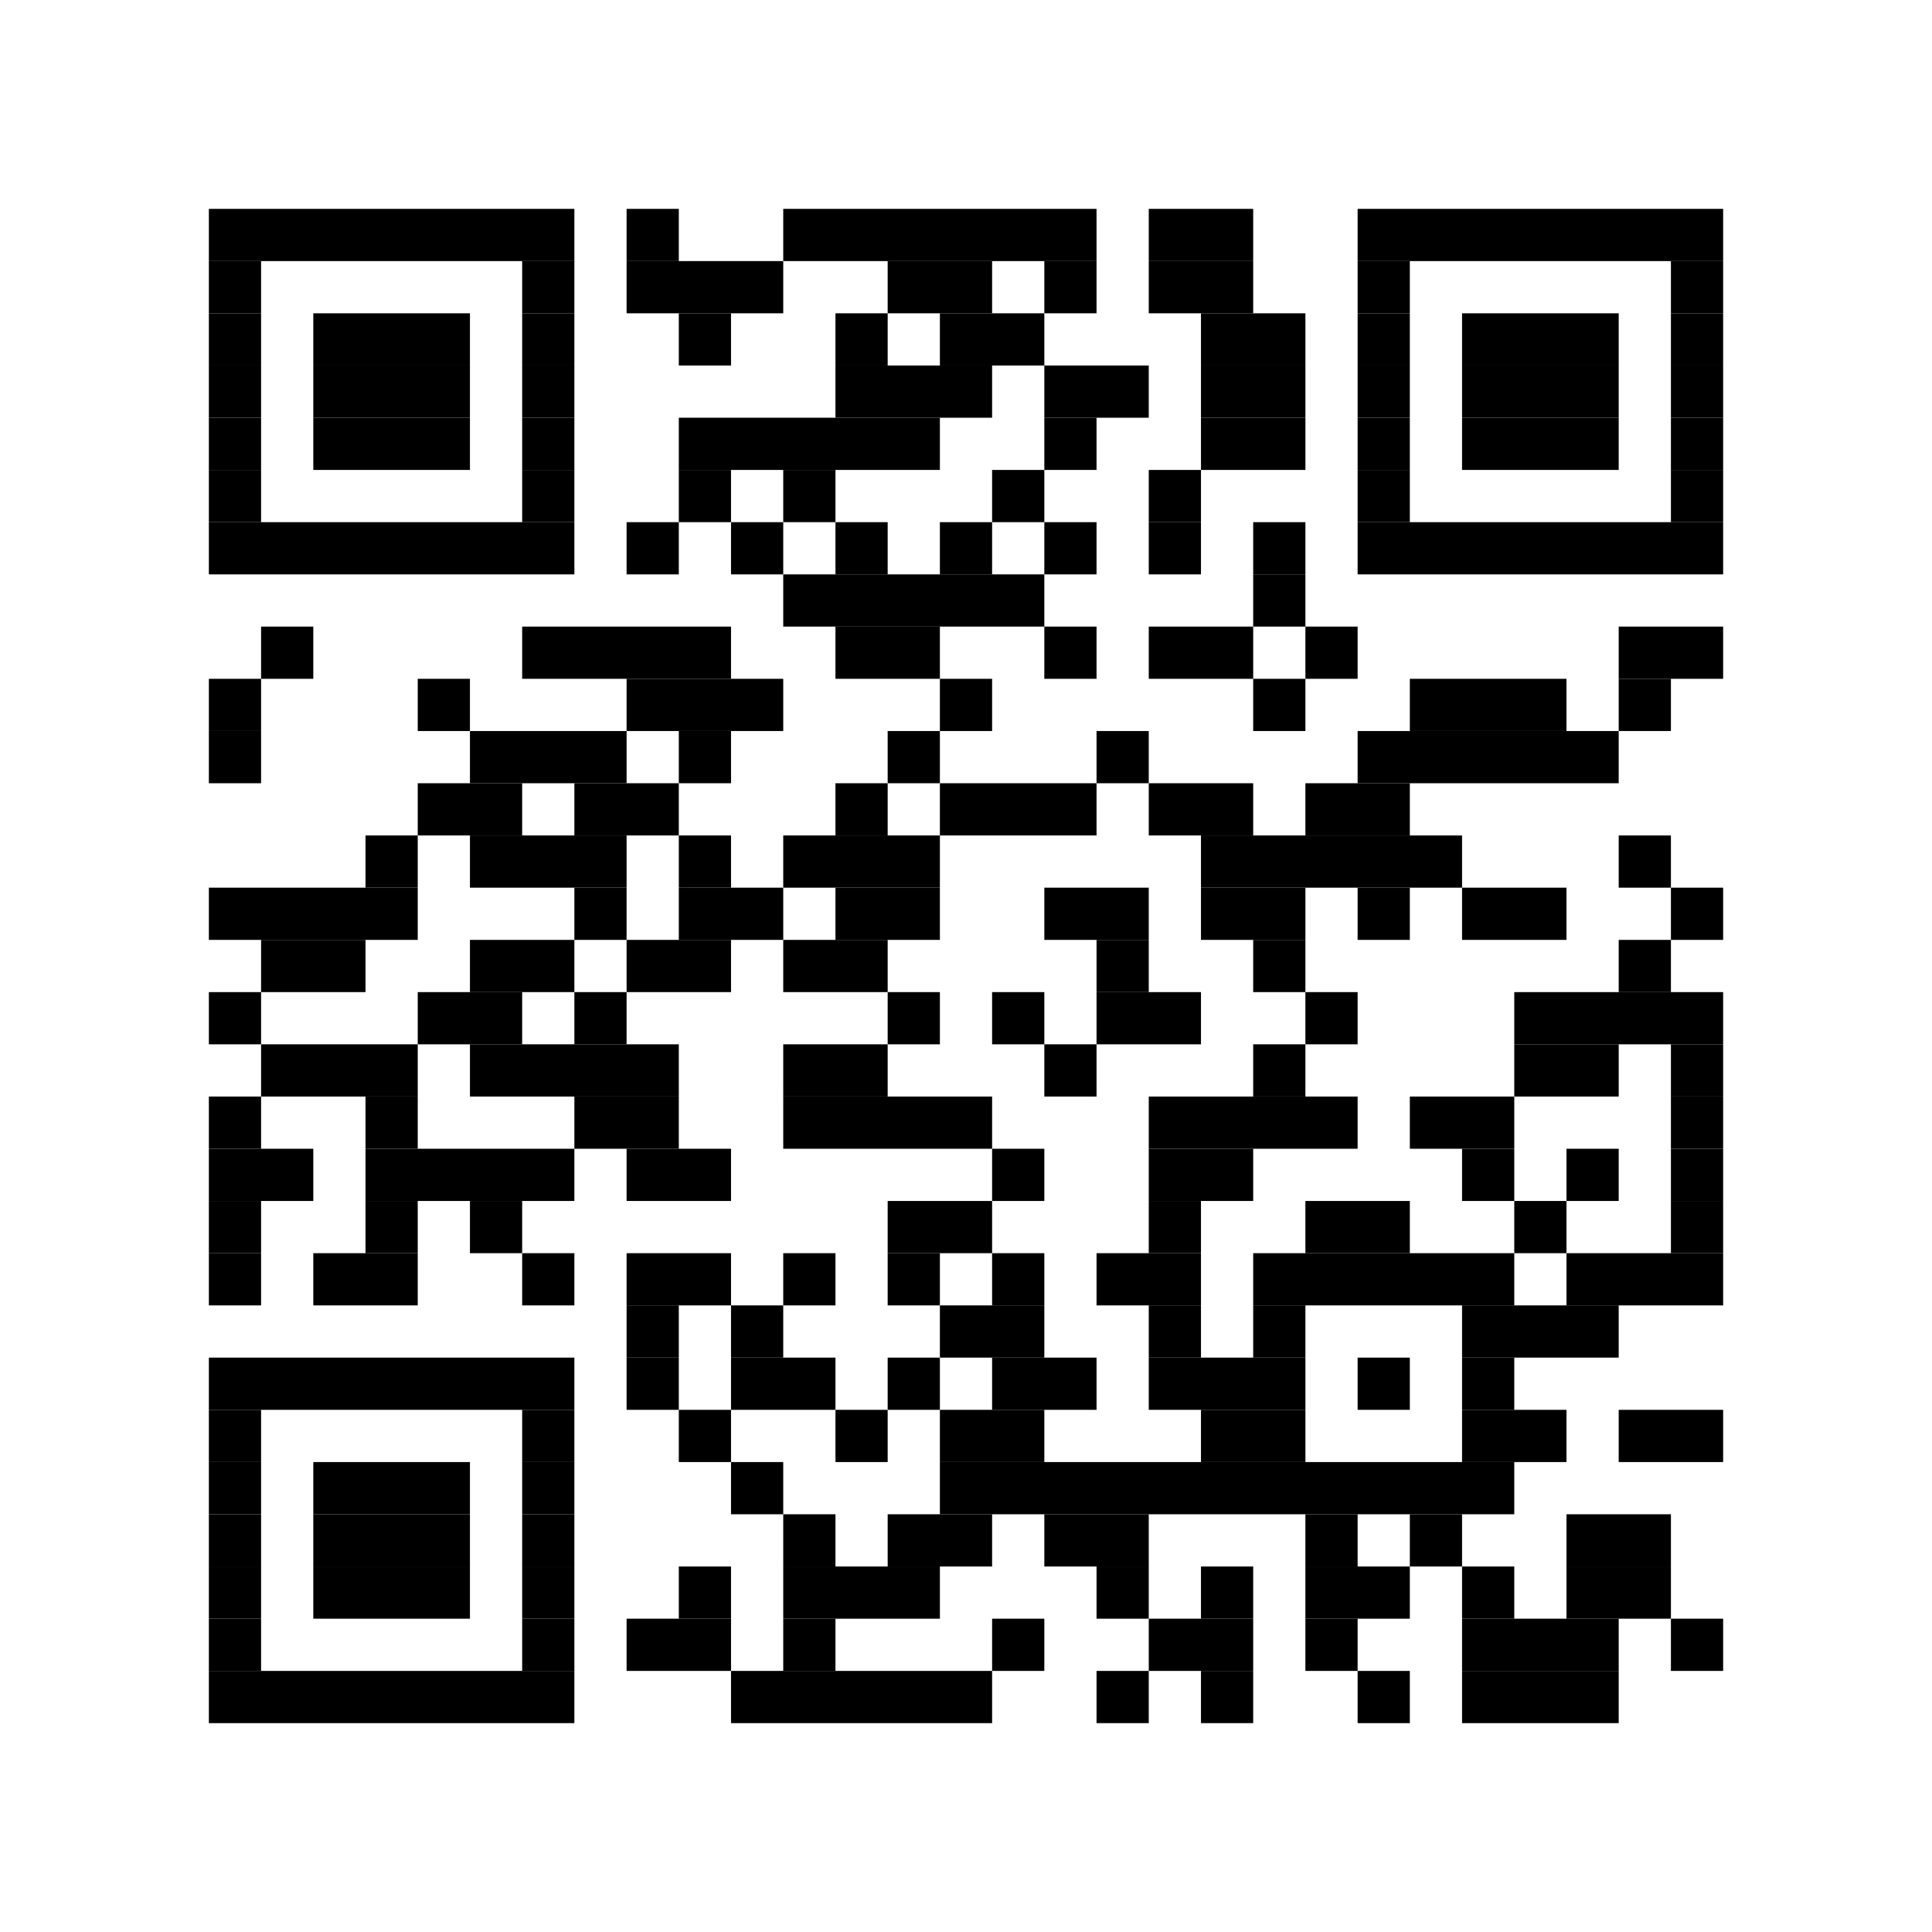<?xml version="1.0" standalone="no"?>
<!DOCTYPE svg PUBLIC "-//W3C//DTD SVG 1.1//EN"
   "http://www.w3.org/Graphics/SVG/1.1/DTD/svg11.dtd">
<svg width="111" height="111" version="1.1"
   xmlns="http://www.w3.org/2000/svg">
   <desc>Zint Generated Symbol
   </desc>

   <g id="barcode" fill="#000000">
      <rect x="0" y="0" width="111" height="111" fill="#FFFFFF" />
      <rect x="12.00" y="12.00" width="21.00" height="3.00" />
      <rect x="36.00" y="12.00" width="3.00" height="3.00" />
      <rect x="45.00" y="12.00" width="18.00" height="3.00" />
      <rect x="66.00" y="12.00" width="6.00" height="3.00" />
      <rect x="78.00" y="12.00" width="21.00" height="3.00" />
      <rect x="12.00" y="15.00" width="3.00" height="3.00" />
      <rect x="30.00" y="15.00" width="3.00" height="3.00" />
      <rect x="36.00" y="15.00" width="9.00" height="3.00" />
      <rect x="51.00" y="15.00" width="6.00" height="3.00" />
      <rect x="60.00" y="15.00" width="3.00" height="3.00" />
      <rect x="66.00" y="15.00" width="6.00" height="3.00" />
      <rect x="78.00" y="15.00" width="3.00" height="3.00" />
      <rect x="96.00" y="15.00" width="3.00" height="3.00" />
      <rect x="12.00" y="18.00" width="3.00" height="3.00" />
      <rect x="18.00" y="18.00" width="9.00" height="3.00" />
      <rect x="30.00" y="18.00" width="3.00" height="3.00" />
      <rect x="39.00" y="18.00" width="3.00" height="3.00" />
      <rect x="48.00" y="18.00" width="3.00" height="3.00" />
      <rect x="54.00" y="18.00" width="6.00" height="3.00" />
      <rect x="69.00" y="18.00" width="6.00" height="3.00" />
      <rect x="78.00" y="18.00" width="3.00" height="3.00" />
      <rect x="84.00" y="18.00" width="9.00" height="3.00" />
      <rect x="96.00" y="18.00" width="3.00" height="3.00" />
      <rect x="12.00" y="21.00" width="3.00" height="3.00" />
      <rect x="18.00" y="21.00" width="9.00" height="3.00" />
      <rect x="30.00" y="21.00" width="3.00" height="3.00" />
      <rect x="48.00" y="21.00" width="9.00" height="3.00" />
      <rect x="60.00" y="21.00" width="6.00" height="3.00" />
      <rect x="69.00" y="21.00" width="6.00" height="3.00" />
      <rect x="78.00" y="21.00" width="3.00" height="3.00" />
      <rect x="84.00" y="21.00" width="9.00" height="3.00" />
      <rect x="96.00" y="21.00" width="3.00" height="3.00" />
      <rect x="12.00" y="24.00" width="3.00" height="3.00" />
      <rect x="18.00" y="24.00" width="9.00" height="3.00" />
      <rect x="30.00" y="24.00" width="3.00" height="3.00" />
      <rect x="39.00" y="24.00" width="15.00" height="3.00" />
      <rect x="60.00" y="24.00" width="3.00" height="3.00" />
      <rect x="69.00" y="24.00" width="6.00" height="3.00" />
      <rect x="78.00" y="24.00" width="3.00" height="3.00" />
      <rect x="84.00" y="24.00" width="9.00" height="3.00" />
      <rect x="96.00" y="24.00" width="3.00" height="3.00" />
      <rect x="12.00" y="27.00" width="3.00" height="3.00" />
      <rect x="30.00" y="27.00" width="3.00" height="3.00" />
      <rect x="39.00" y="27.00" width="3.00" height="3.00" />
      <rect x="45.00" y="27.00" width="3.00" height="3.00" />
      <rect x="57.00" y="27.00" width="3.00" height="3.00" />
      <rect x="66.00" y="27.00" width="3.00" height="3.00" />
      <rect x="78.00" y="27.00" width="3.00" height="3.00" />
      <rect x="96.00" y="27.00" width="3.00" height="3.00" />
      <rect x="12.00" y="30.00" width="21.00" height="3.00" />
      <rect x="36.00" y="30.00" width="3.00" height="3.00" />
      <rect x="42.00" y="30.00" width="3.00" height="3.00" />
      <rect x="48.00" y="30.00" width="3.00" height="3.00" />
      <rect x="54.00" y="30.00" width="3.00" height="3.00" />
      <rect x="60.00" y="30.00" width="3.00" height="3.00" />
      <rect x="66.00" y="30.00" width="3.00" height="3.00" />
      <rect x="72.00" y="30.00" width="3.00" height="3.00" />
      <rect x="78.00" y="30.00" width="21.00" height="3.00" />
      <rect x="45.00" y="33.00" width="15.00" height="3.00" />
      <rect x="72.00" y="33.00" width="3.00" height="3.00" />
      <rect x="15.00" y="36.00" width="3.00" height="3.00" />
      <rect x="30.00" y="36.00" width="12.00" height="3.00" />
      <rect x="48.00" y="36.00" width="6.00" height="3.00" />
      <rect x="60.00" y="36.00" width="3.00" height="3.00" />
      <rect x="66.00" y="36.00" width="6.00" height="3.00" />
      <rect x="75.00" y="36.00" width="3.00" height="3.00" />
      <rect x="93.00" y="36.00" width="6.00" height="3.00" />
      <rect x="12.00" y="39.00" width="3.00" height="3.00" />
      <rect x="24.00" y="39.00" width="3.00" height="3.00" />
      <rect x="36.00" y="39.00" width="9.00" height="3.00" />
      <rect x="54.00" y="39.00" width="3.00" height="3.00" />
      <rect x="72.00" y="39.00" width="3.00" height="3.00" />
      <rect x="81.00" y="39.00" width="9.00" height="3.00" />
      <rect x="93.00" y="39.00" width="3.00" height="3.00" />
      <rect x="12.00" y="42.00" width="3.00" height="3.00" />
      <rect x="27.00" y="42.00" width="9.00" height="3.00" />
      <rect x="39.00" y="42.00" width="3.00" height="3.00" />
      <rect x="51.00" y="42.00" width="3.00" height="3.00" />
      <rect x="63.00" y="42.00" width="3.00" height="3.00" />
      <rect x="78.00" y="42.00" width="15.00" height="3.00" />
      <rect x="24.00" y="45.00" width="6.00" height="3.00" />
      <rect x="33.00" y="45.00" width="6.00" height="3.00" />
      <rect x="48.00" y="45.00" width="3.00" height="3.00" />
      <rect x="54.00" y="45.00" width="9.00" height="3.00" />
      <rect x="66.00" y="45.00" width="6.00" height="3.00" />
      <rect x="75.00" y="45.00" width="6.00" height="3.00" />
      <rect x="21.00" y="48.00" width="3.00" height="3.00" />
      <rect x="27.00" y="48.00" width="9.00" height="3.00" />
      <rect x="39.00" y="48.00" width="3.00" height="3.00" />
      <rect x="45.00" y="48.00" width="9.00" height="3.00" />
      <rect x="69.00" y="48.00" width="15.00" height="3.00" />
      <rect x="93.00" y="48.00" width="3.00" height="3.00" />
      <rect x="12.00" y="51.00" width="12.00" height="3.00" />
      <rect x="33.00" y="51.00" width="3.00" height="3.00" />
      <rect x="39.00" y="51.00" width="6.00" height="3.00" />
      <rect x="48.00" y="51.00" width="6.00" height="3.00" />
      <rect x="60.00" y="51.00" width="6.00" height="3.00" />
      <rect x="69.00" y="51.00" width="6.00" height="3.00" />
      <rect x="78.00" y="51.00" width="3.00" height="3.00" />
      <rect x="84.00" y="51.00" width="6.00" height="3.00" />
      <rect x="96.00" y="51.00" width="3.00" height="3.00" />
      <rect x="15.00" y="54.00" width="6.00" height="3.00" />
      <rect x="27.00" y="54.00" width="6.00" height="3.00" />
      <rect x="36.00" y="54.00" width="6.00" height="3.00" />
      <rect x="45.00" y="54.00" width="6.00" height="3.00" />
      <rect x="63.00" y="54.00" width="3.00" height="3.00" />
      <rect x="72.00" y="54.00" width="3.00" height="3.00" />
      <rect x="93.00" y="54.00" width="3.00" height="3.00" />
      <rect x="12.00" y="57.00" width="3.00" height="3.00" />
      <rect x="24.00" y="57.00" width="6.00" height="3.00" />
      <rect x="33.00" y="57.00" width="3.00" height="3.00" />
      <rect x="51.00" y="57.00" width="3.00" height="3.00" />
      <rect x="57.00" y="57.00" width="3.00" height="3.00" />
      <rect x="63.00" y="57.00" width="6.00" height="3.00" />
      <rect x="75.00" y="57.00" width="3.00" height="3.00" />
      <rect x="87.00" y="57.00" width="12.00" height="3.00" />
      <rect x="15.00" y="60.00" width="9.00" height="3.00" />
      <rect x="27.00" y="60.00" width="12.00" height="3.00" />
      <rect x="45.00" y="60.00" width="6.00" height="3.00" />
      <rect x="60.00" y="60.00" width="3.00" height="3.00" />
      <rect x="72.00" y="60.00" width="3.00" height="3.00" />
      <rect x="87.00" y="60.00" width="6.00" height="3.00" />
      <rect x="96.00" y="60.00" width="3.00" height="3.00" />
      <rect x="12.00" y="63.00" width="3.00" height="3.00" />
      <rect x="21.00" y="63.00" width="3.00" height="3.00" />
      <rect x="33.00" y="63.00" width="6.00" height="3.00" />
      <rect x="45.00" y="63.00" width="12.00" height="3.00" />
      <rect x="66.00" y="63.00" width="12.00" height="3.00" />
      <rect x="81.00" y="63.00" width="6.00" height="3.00" />
      <rect x="96.00" y="63.00" width="3.00" height="3.00" />
      <rect x="12.00" y="66.00" width="6.00" height="3.00" />
      <rect x="21.00" y="66.00" width="12.00" height="3.00" />
      <rect x="36.00" y="66.00" width="6.00" height="3.00" />
      <rect x="57.00" y="66.00" width="3.00" height="3.00" />
      <rect x="66.00" y="66.00" width="6.00" height="3.00" />
      <rect x="84.00" y="66.00" width="3.00" height="3.00" />
      <rect x="90.00" y="66.00" width="3.00" height="3.00" />
      <rect x="96.00" y="66.00" width="3.00" height="3.00" />
      <rect x="12.00" y="69.00" width="3.00" height="3.00" />
      <rect x="21.00" y="69.00" width="3.00" height="3.00" />
      <rect x="27.00" y="69.00" width="3.00" height="3.00" />
      <rect x="51.00" y="69.00" width="6.00" height="3.00" />
      <rect x="66.00" y="69.00" width="3.00" height="3.00" />
      <rect x="75.00" y="69.00" width="6.00" height="3.00" />
      <rect x="87.00" y="69.00" width="3.00" height="3.00" />
      <rect x="96.00" y="69.00" width="3.00" height="3.00" />
      <rect x="12.00" y="72.00" width="3.00" height="3.00" />
      <rect x="18.00" y="72.00" width="6.00" height="3.00" />
      <rect x="30.00" y="72.00" width="3.00" height="3.00" />
      <rect x="36.00" y="72.00" width="6.00" height="3.00" />
      <rect x="45.00" y="72.00" width="3.00" height="3.00" />
      <rect x="51.00" y="72.00" width="3.00" height="3.00" />
      <rect x="57.00" y="72.00" width="3.00" height="3.00" />
      <rect x="63.00" y="72.00" width="6.00" height="3.00" />
      <rect x="72.00" y="72.00" width="15.00" height="3.00" />
      <rect x="90.00" y="72.00" width="9.00" height="3.00" />
      <rect x="36.00" y="75.00" width="3.00" height="3.00" />
      <rect x="42.00" y="75.00" width="3.00" height="3.00" />
      <rect x="54.00" y="75.00" width="6.00" height="3.00" />
      <rect x="66.00" y="75.00" width="3.00" height="3.00" />
      <rect x="72.00" y="75.00" width="3.00" height="3.00" />
      <rect x="84.00" y="75.00" width="9.00" height="3.00" />
      <rect x="12.00" y="78.00" width="21.00" height="3.00" />
      <rect x="36.00" y="78.00" width="3.00" height="3.00" />
      <rect x="42.00" y="78.00" width="6.00" height="3.00" />
      <rect x="51.00" y="78.00" width="3.00" height="3.00" />
      <rect x="57.00" y="78.00" width="6.00" height="3.00" />
      <rect x="66.00" y="78.00" width="9.00" height="3.00" />
      <rect x="78.00" y="78.00" width="3.00" height="3.00" />
      <rect x="84.00" y="78.00" width="3.00" height="3.00" />
      <rect x="12.00" y="81.00" width="3.00" height="3.00" />
      <rect x="30.00" y="81.00" width="3.00" height="3.00" />
      <rect x="39.00" y="81.00" width="3.00" height="3.00" />
      <rect x="48.00" y="81.00" width="3.00" height="3.00" />
      <rect x="54.00" y="81.00" width="6.00" height="3.00" />
      <rect x="69.00" y="81.00" width="6.00" height="3.00" />
      <rect x="84.00" y="81.00" width="6.00" height="3.00" />
      <rect x="93.00" y="81.00" width="6.00" height="3.00" />
      <rect x="12.00" y="84.00" width="3.00" height="3.00" />
      <rect x="18.00" y="84.00" width="9.00" height="3.00" />
      <rect x="30.00" y="84.00" width="3.00" height="3.00" />
      <rect x="42.00" y="84.00" width="3.00" height="3.00" />
      <rect x="54.00" y="84.00" width="33.00" height="3.00" />
      <rect x="12.00" y="87.00" width="3.00" height="3.00" />
      <rect x="18.00" y="87.00" width="9.00" height="3.00" />
      <rect x="30.00" y="87.00" width="3.00" height="3.00" />
      <rect x="45.00" y="87.00" width="3.00" height="3.00" />
      <rect x="51.00" y="87.00" width="6.00" height="3.00" />
      <rect x="60.00" y="87.00" width="6.00" height="3.00" />
      <rect x="75.00" y="87.00" width="3.00" height="3.00" />
      <rect x="81.00" y="87.00" width="3.00" height="3.00" />
      <rect x="90.00" y="87.00" width="6.00" height="3.00" />
      <rect x="12.00" y="90.00" width="3.00" height="3.00" />
      <rect x="18.00" y="90.00" width="9.00" height="3.00" />
      <rect x="30.00" y="90.00" width="3.00" height="3.00" />
      <rect x="39.00" y="90.00" width="3.00" height="3.00" />
      <rect x="45.00" y="90.00" width="9.00" height="3.00" />
      <rect x="63.00" y="90.00" width="3.00" height="3.00" />
      <rect x="69.00" y="90.00" width="3.00" height="3.00" />
      <rect x="75.00" y="90.00" width="6.00" height="3.00" />
      <rect x="84.00" y="90.00" width="3.00" height="3.00" />
      <rect x="90.00" y="90.00" width="6.00" height="3.00" />
      <rect x="12.00" y="93.00" width="3.00" height="3.00" />
      <rect x="30.00" y="93.00" width="3.00" height="3.00" />
      <rect x="36.00" y="93.00" width="6.00" height="3.00" />
      <rect x="45.00" y="93.00" width="3.00" height="3.00" />
      <rect x="57.00" y="93.00" width="3.00" height="3.00" />
      <rect x="66.00" y="93.00" width="6.00" height="3.00" />
      <rect x="75.00" y="93.00" width="3.00" height="3.00" />
      <rect x="84.00" y="93.00" width="9.00" height="3.00" />
      <rect x="96.00" y="93.00" width="3.00" height="3.00" />
      <rect x="12.00" y="96.00" width="21.00" height="3.00" />
      <rect x="42.00" y="96.00" width="15.00" height="3.00" />
      <rect x="63.00" y="96.00" width="3.00" height="3.00" />
      <rect x="69.00" y="96.00" width="3.00" height="3.00" />
      <rect x="78.00" y="96.00" width="3.00" height="3.00" />
      <rect x="84.00" y="96.00" width="9.00" height="3.00" />
   </g>
</svg>
